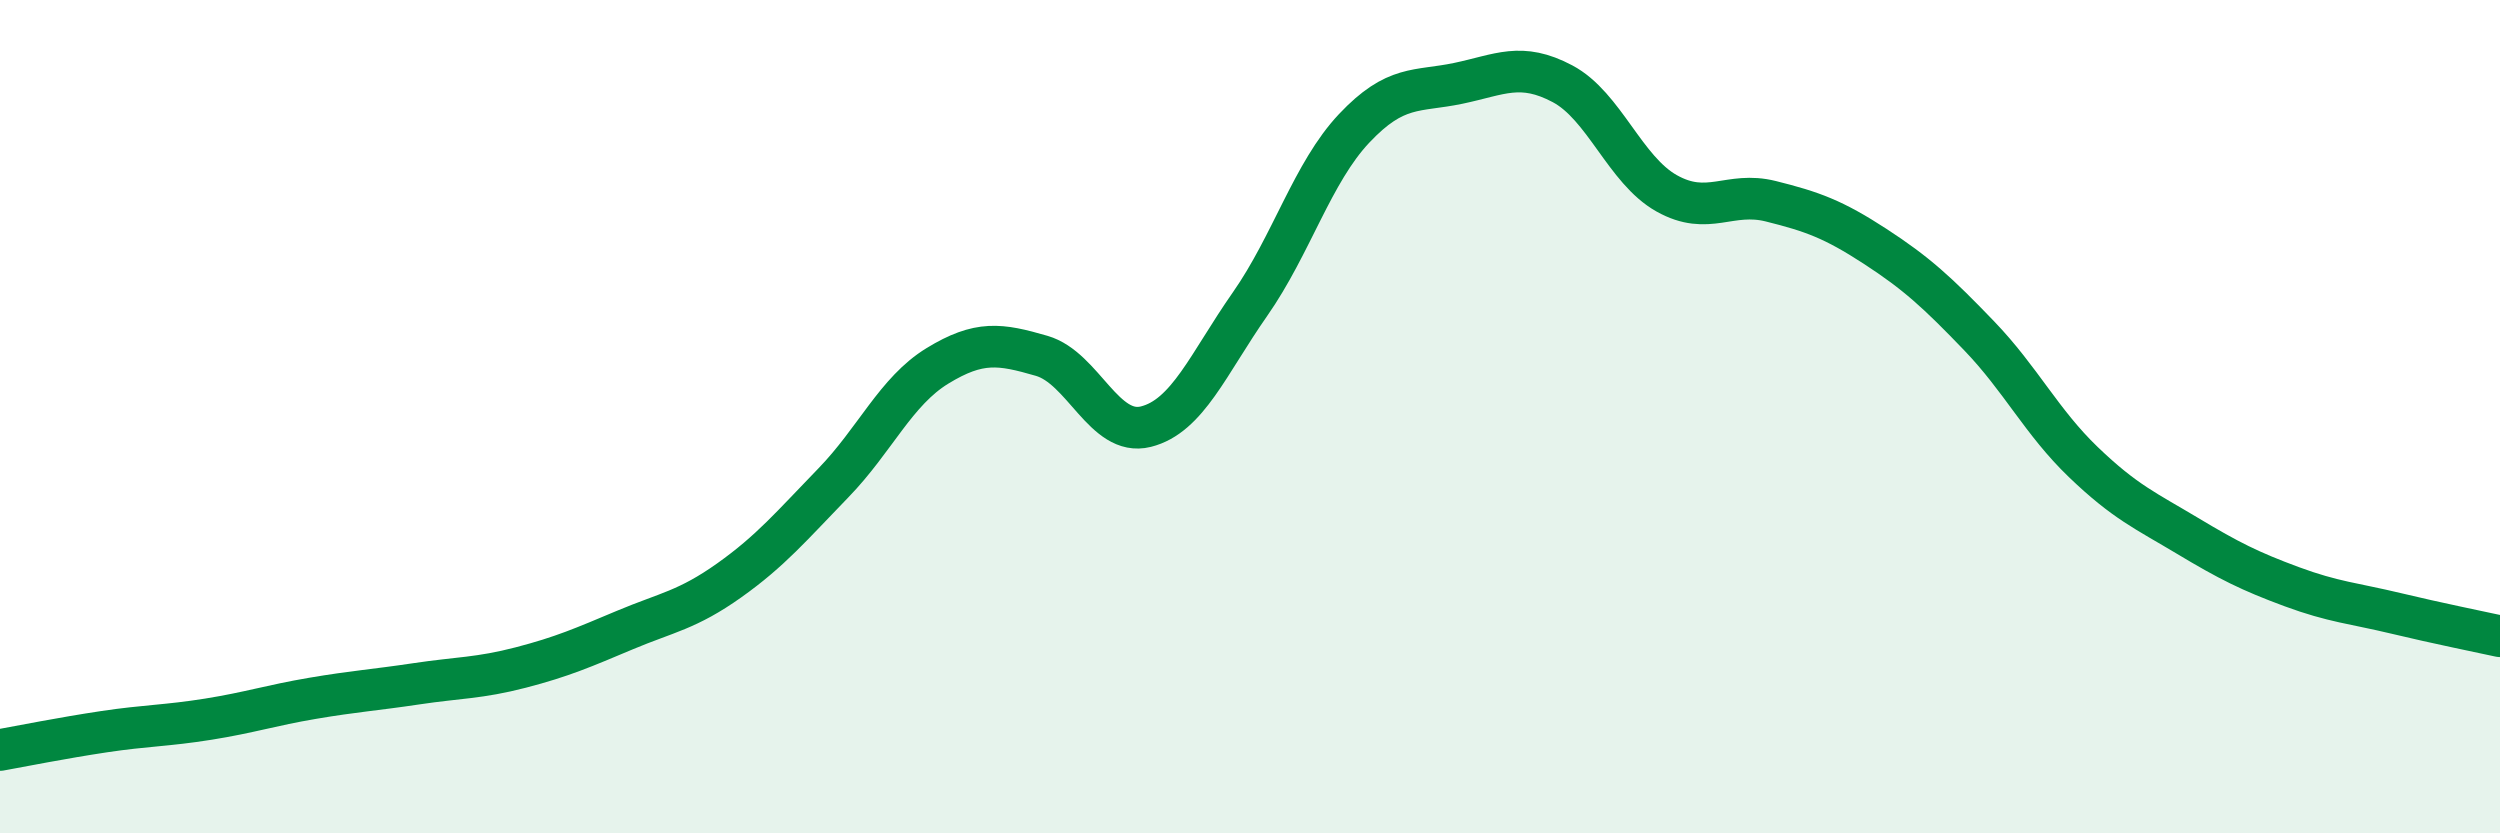 
    <svg width="60" height="20" viewBox="0 0 60 20" xmlns="http://www.w3.org/2000/svg">
      <path
        d="M 0,18 C 0.5,17.91 1.5,17.71 2.5,17.56 C 3.5,17.41 4,17.42 5,17.26 C 6,17.1 6.5,16.93 7.5,16.76 C 8.5,16.59 9,16.56 10,16.41 C 11,16.26 11.5,16.28 12.5,16.02 C 13.5,15.76 14,15.54 15,15.12 C 16,14.7 16.5,14.64 17.5,13.93 C 18.5,13.22 19,12.62 20,11.59 C 21,10.56 21.5,9.39 22.5,8.78 C 23.5,8.17 24,8.25 25,8.54 C 26,8.83 26.5,10.49 27.5,10.24 C 28.5,9.99 29,8.73 30,7.3 C 31,5.87 31.5,4.14 32.5,3.08 C 33.5,2.02 34,2.21 35,2 C 36,1.79 36.5,1.48 37.5,2.01 C 38.5,2.54 39,4.08 40,4.64 C 41,5.2 41.5,4.58 42.5,4.83 C 43.5,5.08 44,5.26 45,5.91 C 46,6.56 46.5,7.02 47.5,8.06 C 48.5,9.1 49,10.13 50,11.09 C 51,12.05 51.5,12.26 52.5,12.86 C 53.5,13.46 54,13.71 55,14.08 C 56,14.45 56.5,14.48 57.5,14.72 C 58.5,14.96 59.5,15.16 60,15.27L60 20L0 20Z"
        fill="#008740"
        opacity="0.1"
        stroke-linecap="round"
        stroke-linejoin="round"
      />
      <path
        d="M 0,18 C 0.5,17.91 1.5,17.71 2.5,17.56 C 3.5,17.41 4,17.42 5,17.26 C 6,17.1 6.5,16.93 7.5,16.76 C 8.5,16.59 9,16.56 10,16.41 C 11,16.26 11.5,16.28 12.5,16.02 C 13.5,15.76 14,15.54 15,15.12 C 16,14.7 16.5,14.64 17.5,13.93 C 18.5,13.22 19,12.62 20,11.59 C 21,10.56 21.5,9.39 22.5,8.78 C 23.5,8.17 24,8.25 25,8.54 C 26,8.83 26.5,10.49 27.5,10.24 C 28.5,9.99 29,8.73 30,7.3 C 31,5.87 31.5,4.14 32.5,3.08 C 33.5,2.02 34,2.21 35,2 C 36,1.79 36.5,1.48 37.5,2.01 C 38.5,2.54 39,4.08 40,4.64 C 41,5.2 41.5,4.58 42.5,4.83 C 43.5,5.08 44,5.26 45,5.91 C 46,6.56 46.5,7.02 47.5,8.06 C 48.5,9.1 49,10.13 50,11.09 C 51,12.05 51.5,12.26 52.5,12.86 C 53.5,13.46 54,13.71 55,14.08 C 56,14.45 56.5,14.48 57.5,14.72 C 58.5,14.96 59.5,15.16 60,15.27"
        stroke="#008740"
        stroke-width="1"
        fill="none"
        stroke-linecap="round"
        stroke-linejoin="round"
      />
    </svg>
  